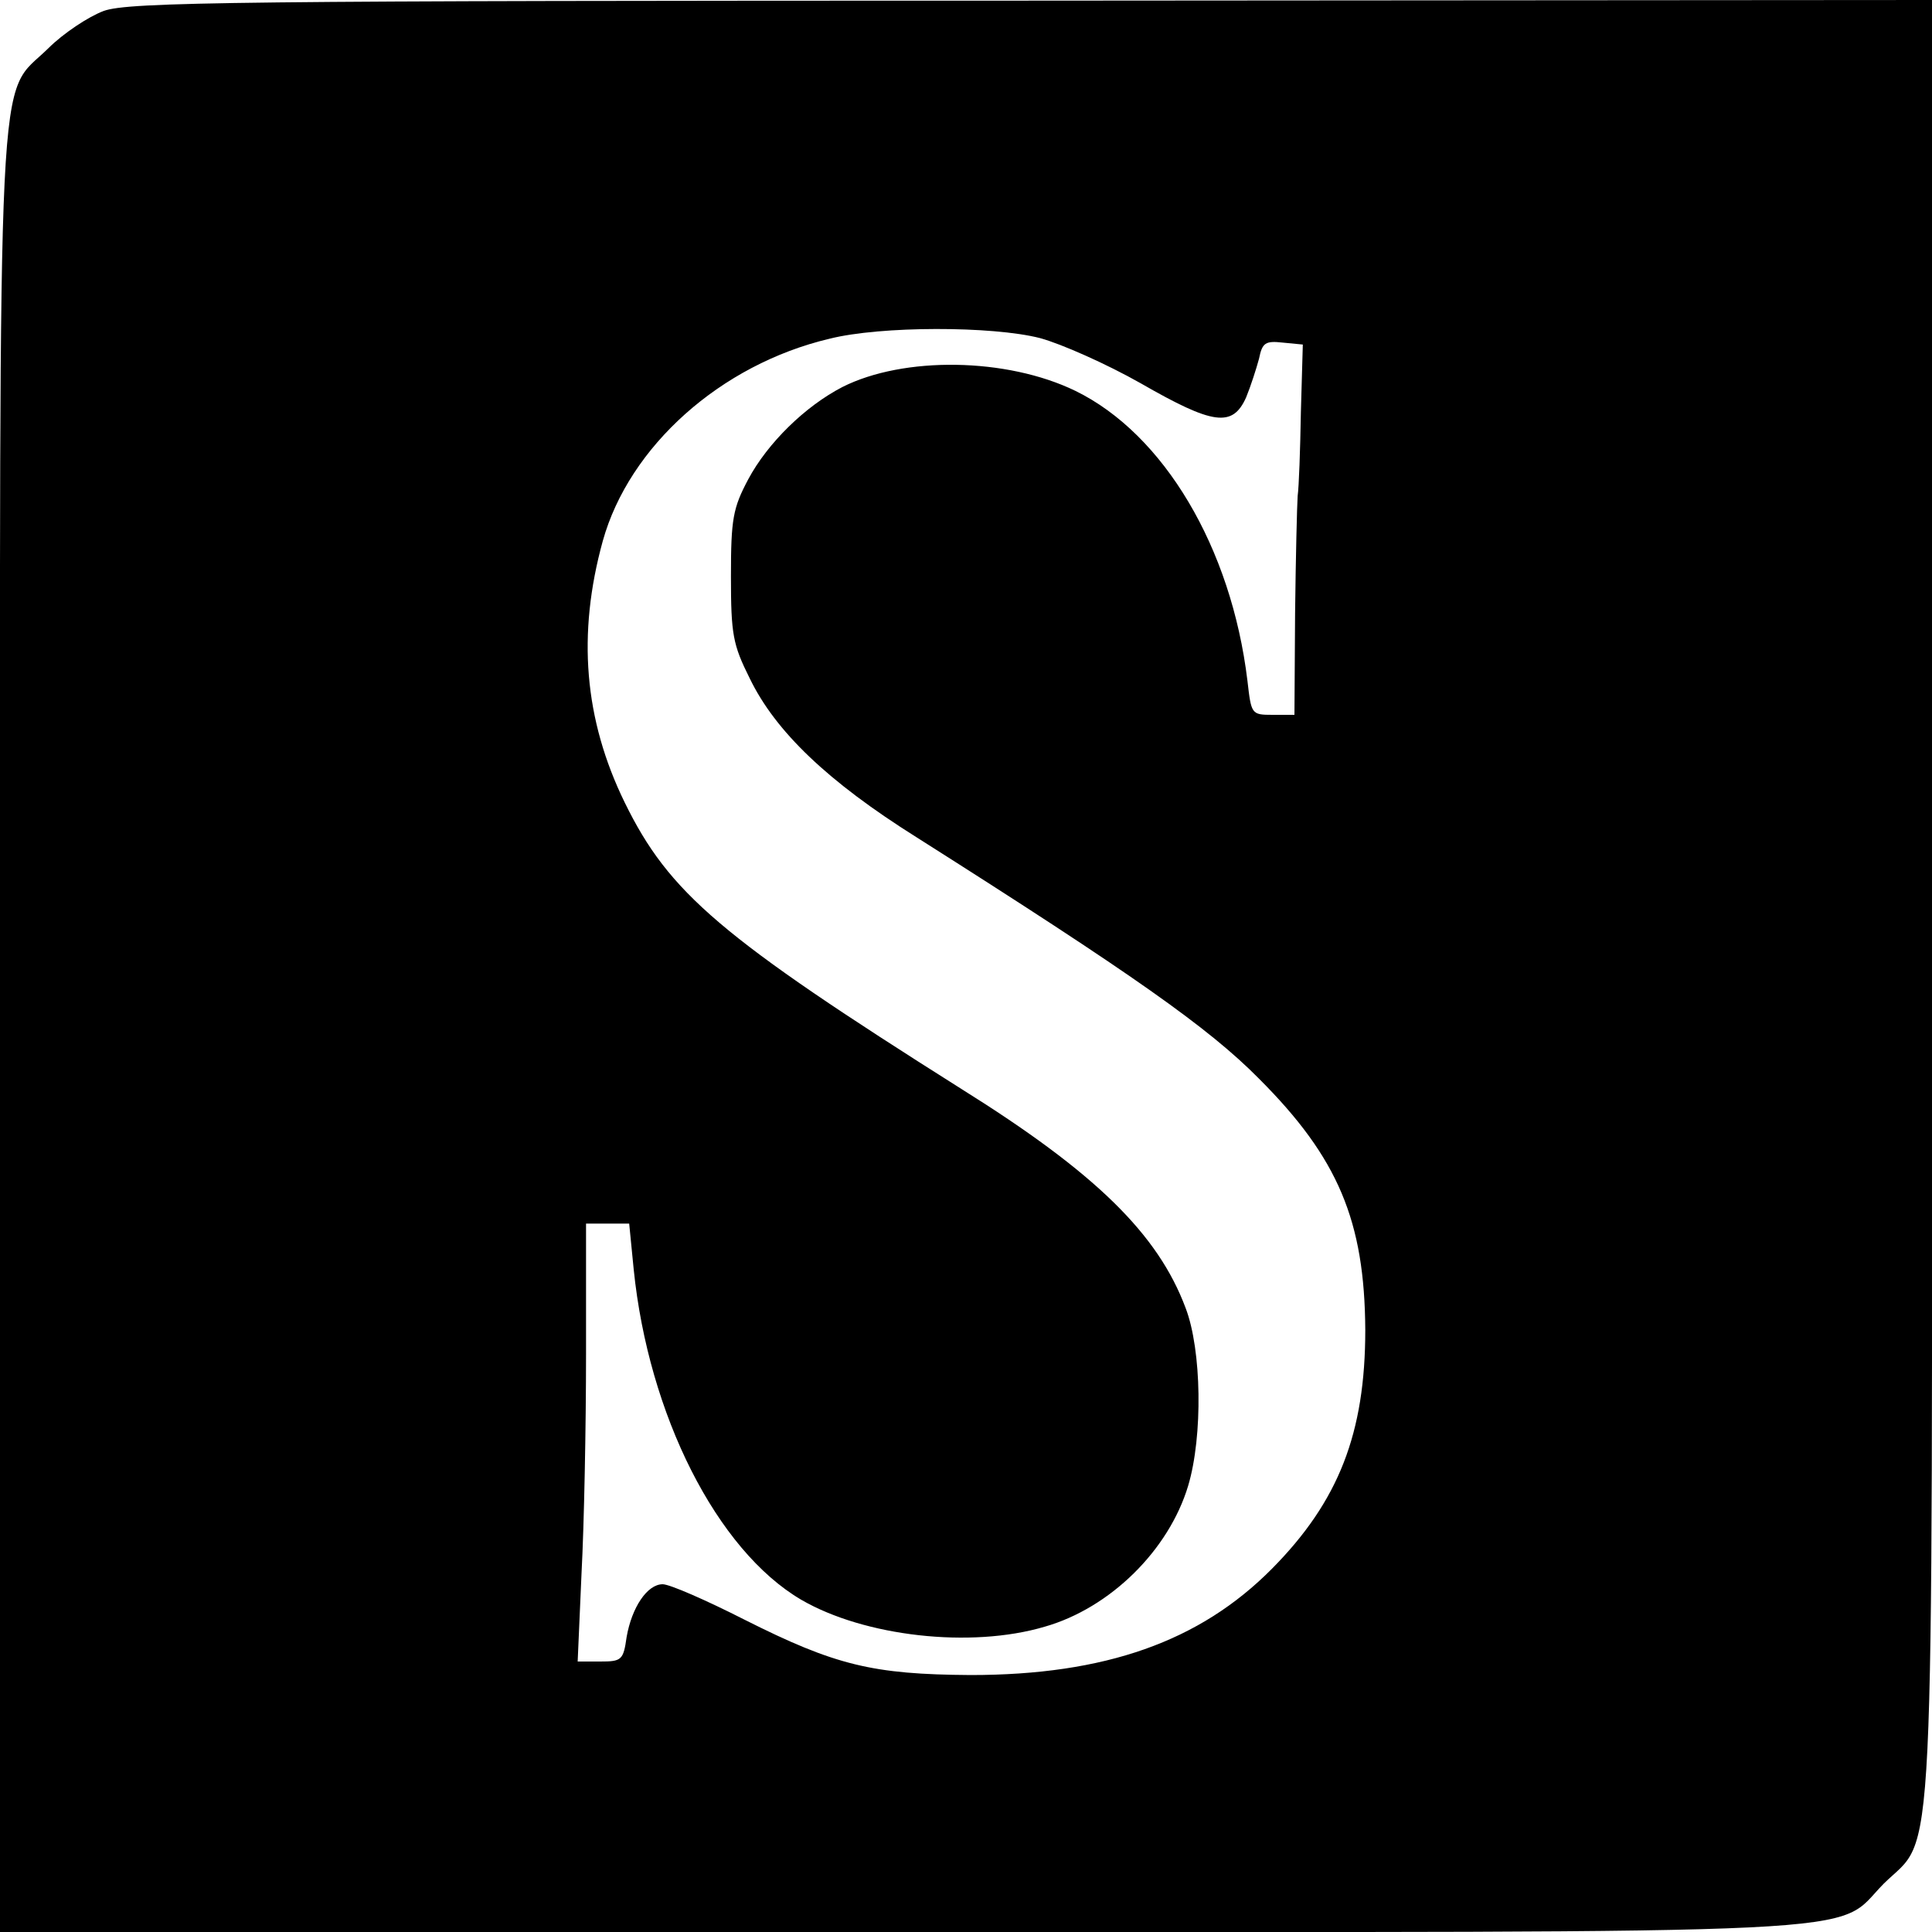 <?xml version="1.0" standalone="no"?>
<!DOCTYPE svg PUBLIC "-//W3C//DTD SVG 20010904//EN"
 "http://www.w3.org/TR/2001/REC-SVG-20010904/DTD/svg10.dtd">
<svg version="1.0" xmlns="http://www.w3.org/2000/svg"
 width="300pt" height="300pt" viewBox="0 0 300 300"
 preserveAspectRatio="xMidYMid meet">
<g transform="translate(0,300) scale(0.1,-0.1)"
fill="#000000" stroke="none">
<path d="M161 2983 c-24 -9 -63 -35 -86 -58 -81 -80 -75 34 -75 -1532 l0
-1393 1393 0 c1565 0 1452 -6 1532 75 81 80 75 -33 75 1532 l0 1393 -1397 -1
c-1239 0 -1403 -2 -1442 -16z m1454 -508 c33 -9 103 -40 156 -70 113 -65 143
-69 164 -22 7 17 16 45 20 60 5 25 10 28 37 25 l31 -3 -3 -105 c-1 -58 -3
-116 -5 -130 -1 -14 -3 -96 -4 -182 l-1 -158 -34 0 c-33 0 -33 1 -39 53 -25
207 -130 383 -267 450 -107 52 -267 54 -362 6 -58 -30 -116 -87 -146 -143 -24
-45 -27 -62 -27 -151 0 -90 3 -106 29 -158 40 -83 122 -161 259 -247 336 -213
454 -296 532 -375 123 -123 164 -221 165 -390 0 -160 -41 -266 -145 -371 -112
-113 -259 -165 -468 -165 -152 1 -210 15 -351 86 -59 30 -116 55 -127 55 -24
0 -48 -36 -56 -82 -5 -36 -8 -38 -41 -38 l-35 0 6 137 c4 75 7 228 7 340 l0
203 34 0 33 0 7 -71 c23 -226 129 -436 260 -513 98 -57 263 -76 378 -42 102
29 193 119 223 219 23 77 21 211 -4 276 -43 115 -140 210 -348 340 -374 236
-454 304 -523 445 -63 129 -74 261 -34 406 41 147 183 274 352 314 79 20 253
20 327 1z"/>
</g>
</svg>
